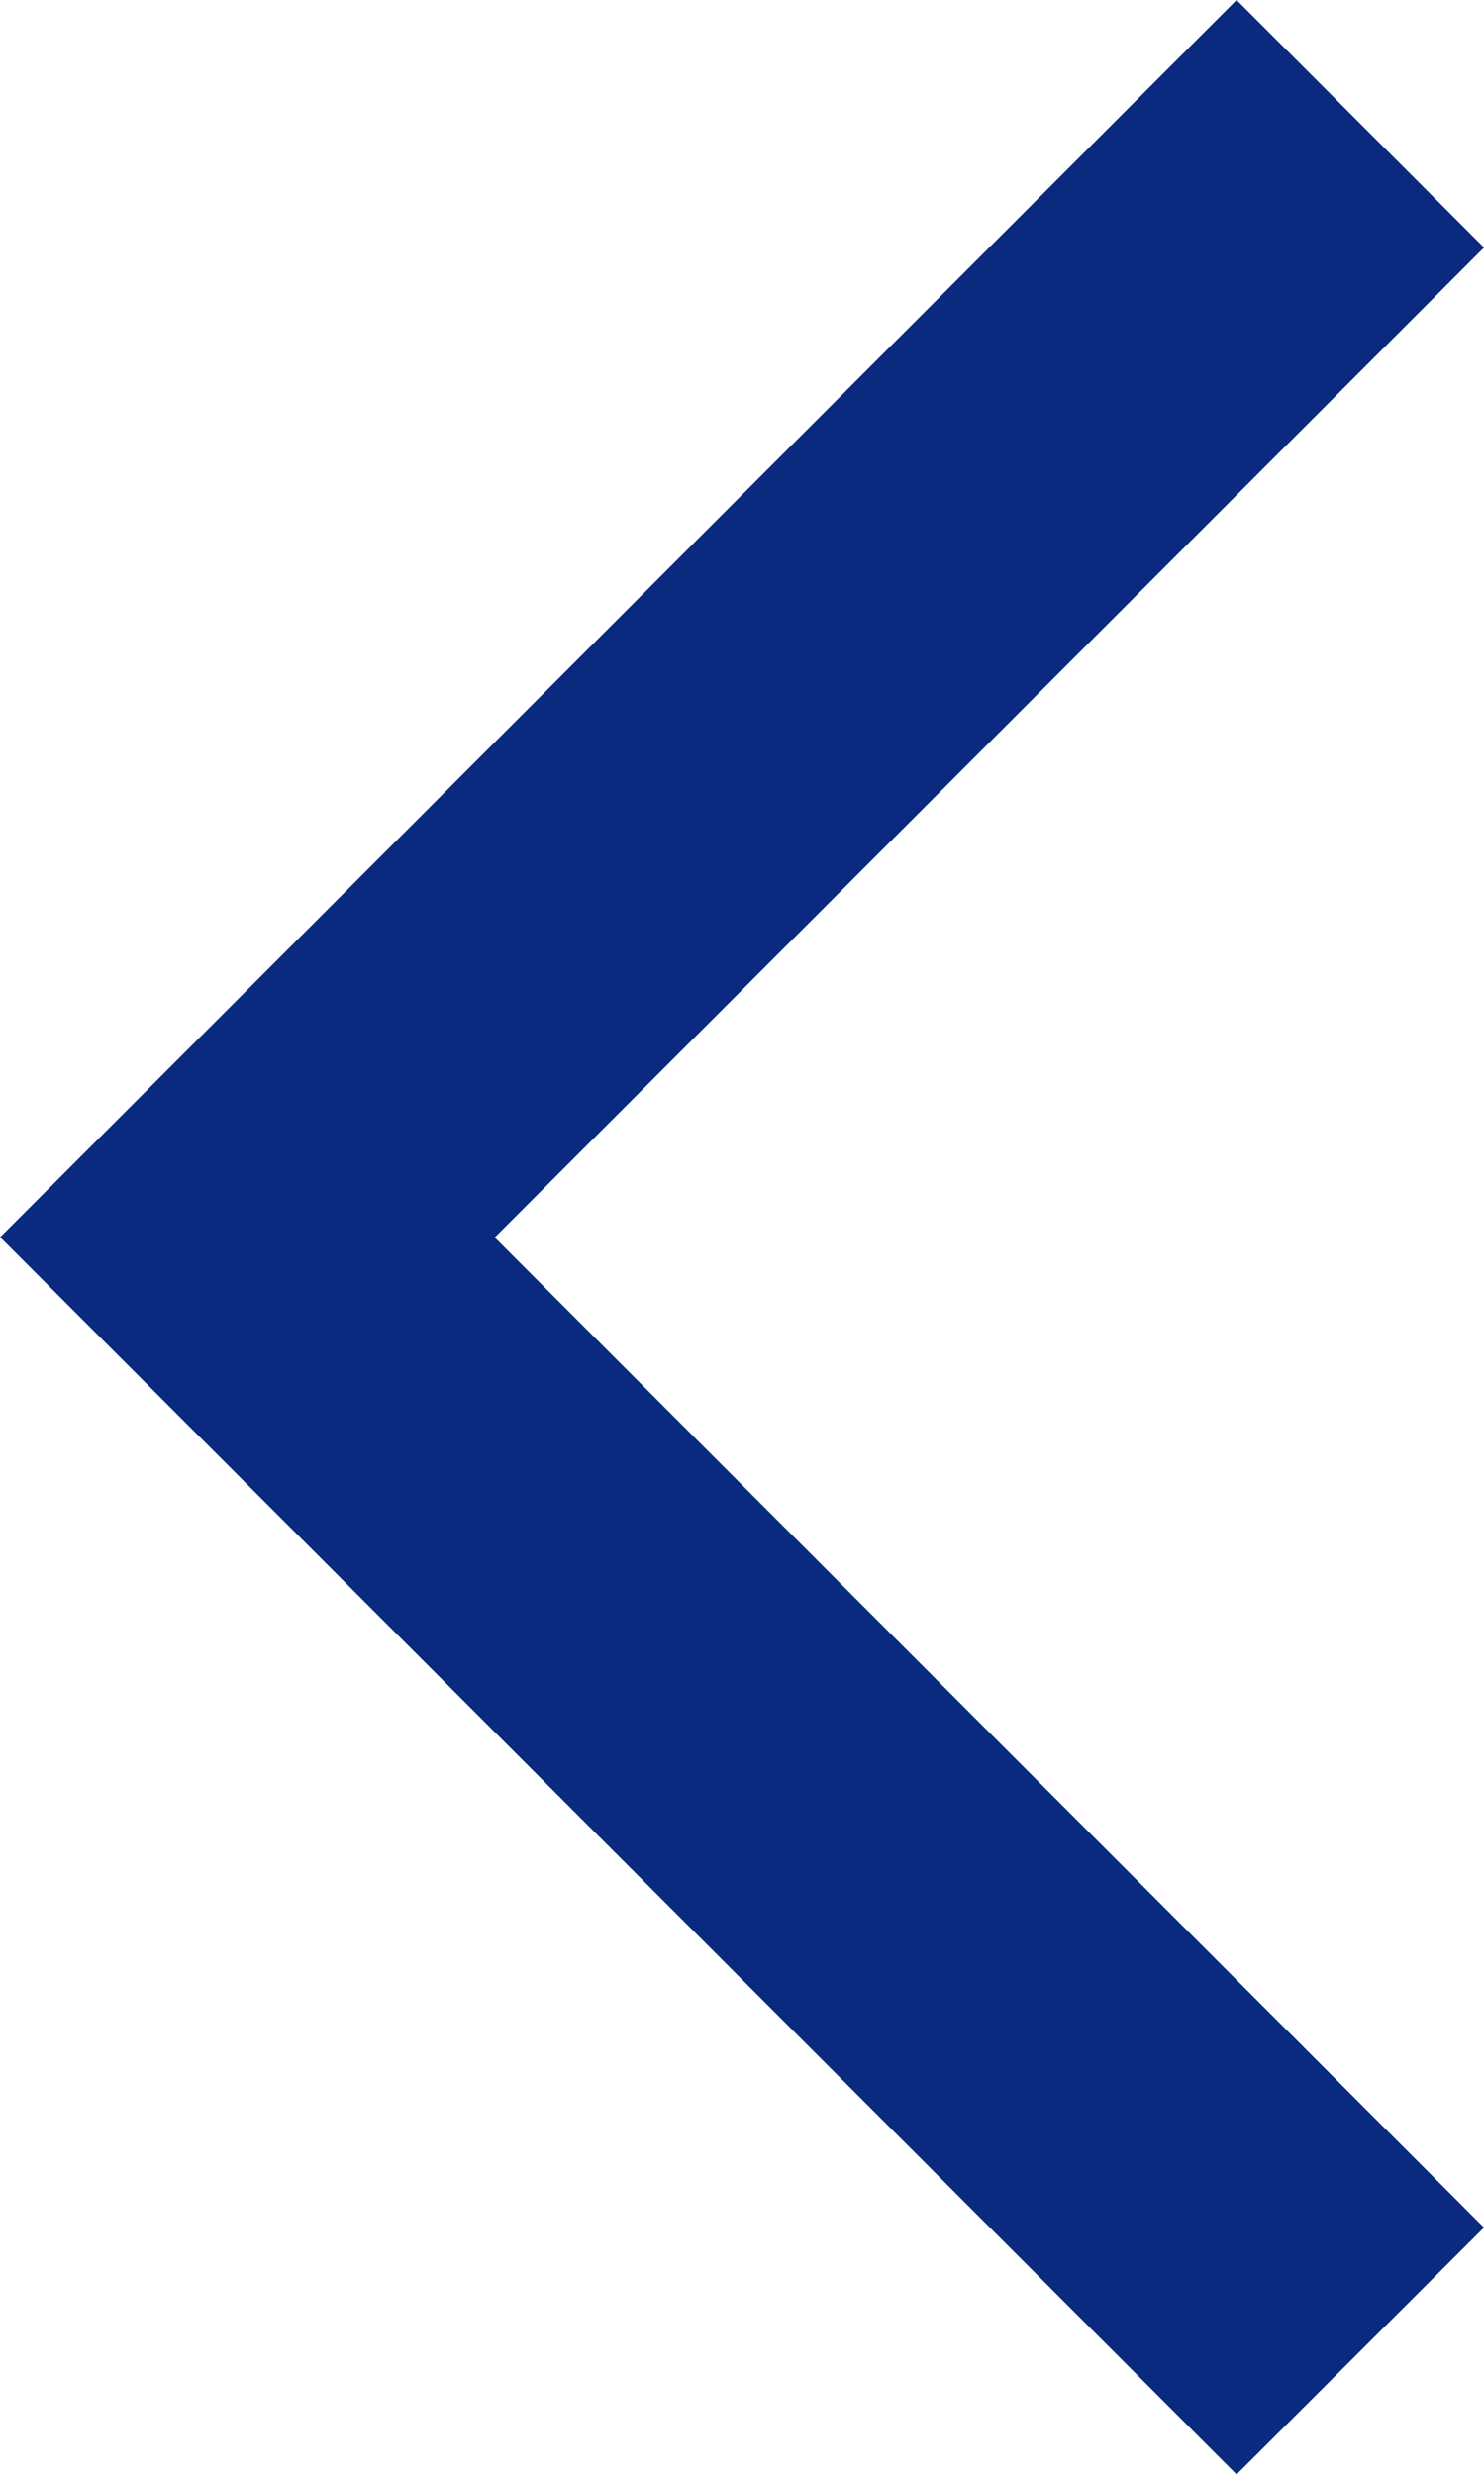 <svg id="Composant_20_1" data-name="Composant 20 – 1" xmlns="http://www.w3.org/2000/svg" width="12.242" height="20.406" viewBox="0 0 12.242 20.406">
  <path id="Tracé_84980" data-name="Tracé 84980" d="M762.447,768.884l-8.161-8.163,8.161-8.161-2.041-2.041-10.2,10.2,10.2,10.2Z" transform="translate(-750.205 -750.519)" fill="#0a2a7f"/>
</svg>
